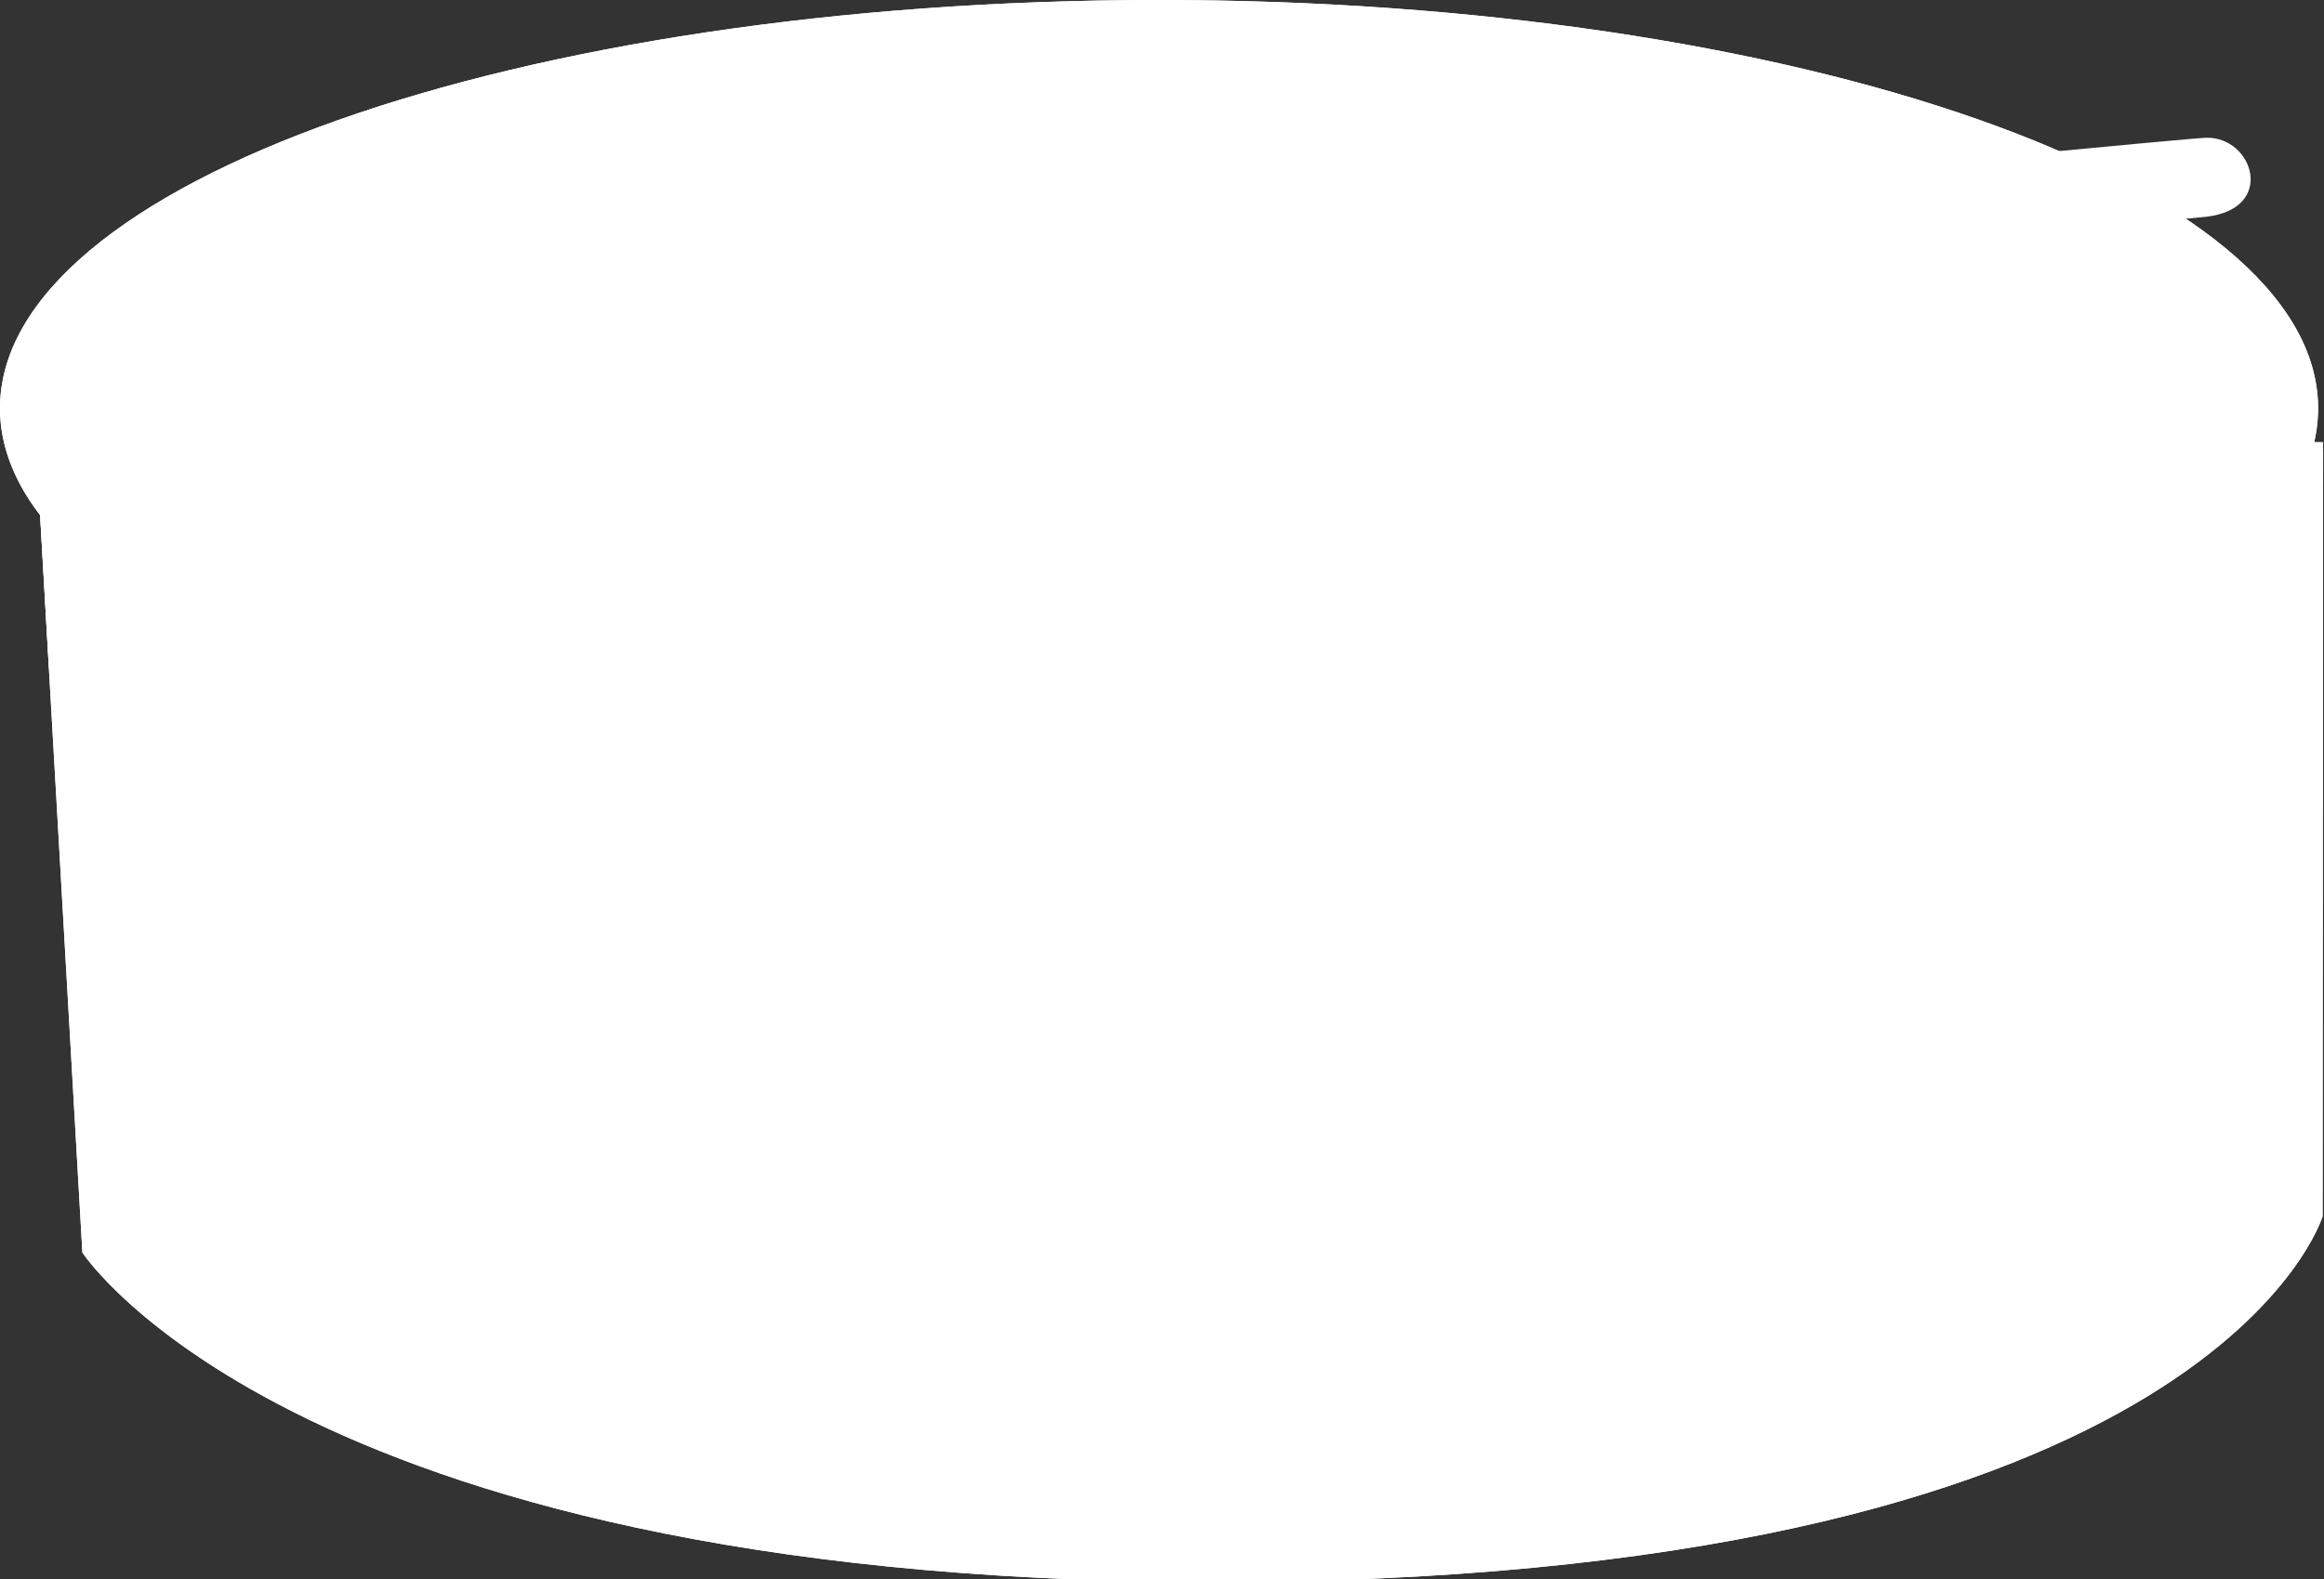 <?xml version="1.0" encoding="utf-8"?>
<!-- Generator: Adobe Illustrator 15.0.0, SVG Export Plug-In  -->
<!DOCTYPE svg PUBLIC "-//W3C//DTD SVG 1.1//EN" "http://www.w3.org/Graphics/SVG/1.1/DTD/svg11.dtd">
<svg version="1.1"
	 xmlns="http://www.w3.org/2000/svg" xmlns:xlink="http://www.w3.org/1999/xlink" xmlns:a="http://ns.adobe.com/AdobeSVGViewerExtensions/3.0/"
	 x="0px" y="0px" width="409px" height="278px" viewBox="0 0 409 278" overflow="visible" enable-background="new 0 0 409 278"
	 xml:space="preserve">
<rect x="0" y="0" width="409" height="278" fill="#333333" stroke="none"/>
<defs>
</defs>
<path fill="#FFFFFF" d="M5.974,71.768l8.524,148.723c0,0,38.516,59.303,204.579,57.981c170.801-1.351,189.672-64.357,189.672-64.357
	l0.092-136.295L5.974,71.768z"/>
<g>
	<defs>
		<path id="SVGID_5_" d="M5.977,71.769l8.525,148.723c0,0,38.507,59.311,204.582,57.976
			c170.797-1.356,189.672-64.363,189.672-64.363l0.085-134.481L5.977,71.769z"/>
	</defs>
	<use xlink:href="#SVGID_5_"  overflow="visible" fill="#FFFFFF"/>
	<clipPath id="SVGID_6_">
		<use xlink:href="#SVGID_5_"  overflow="visible"/>
	</clipPath>
	<path clip-path="url(#SVGID_6_)" fill="#FFFFFF" d="M7.941,116.559c0,0,35.135,53.153,205.406,50.917
		c158.597-2.083,197.296-58.124,197.296-58.124l-1.802-42.343L7.04,89.531L7.941,116.559z"/>
</g>
<path fill="#FFFFFF" d="M407.963,71.699c0.291,39.701-90.812,71.945-203.466,72.052C91.843,143.854,0.283,111.757,0,72.053
	C-0.288,32.359,90.817,0.102,203.468,0C316.122-0.098,407.684,32.006,407.963,71.699"/>
<path fill="#FFFFFF" d="M407.963,71.699c0.049,6.717-2.512,13.216-7.353,19.381c-12.688-48.522-107.745-73.322-201.356-73.239
	c-93.346,0.08-178.598,28.127-191.418,73.83C2.782,85.44,0.049,78.858,0,72.053C-0.288,32.359,90.817,0.102,203.468,0
	C316.122-0.098,407.684,32.006,407.963,71.699"/>
<path fill="#FFFFFF" d="M136.389,84.534c8.566,0.947,203.189,15.707,216.955,16.142c12.457,0.396,10.231-12.731,2.043-13.759
	c-4.969-0.623-213.596-10.8-218.751-11.037c-10.728-8.946-30.911-10.188-31.813,2.904C104.024,90.33,125.057,93.376,136.389,84.534z
	"/>
<path fill="#FFFFFF" d="M171.28,53.784c8.612-0.31,203.311-14.056,216.991-15.629c12.382-1.423,8.266-14.084,0.016-13.909
	c-5.005,0.11-212.891,20.424-218.023,20.942c-11.429-8.674-34.141-7.493-32.84,7.191C138.72,67.066,162.526,62.732,171.28,53.784z"
	/>
</svg>
